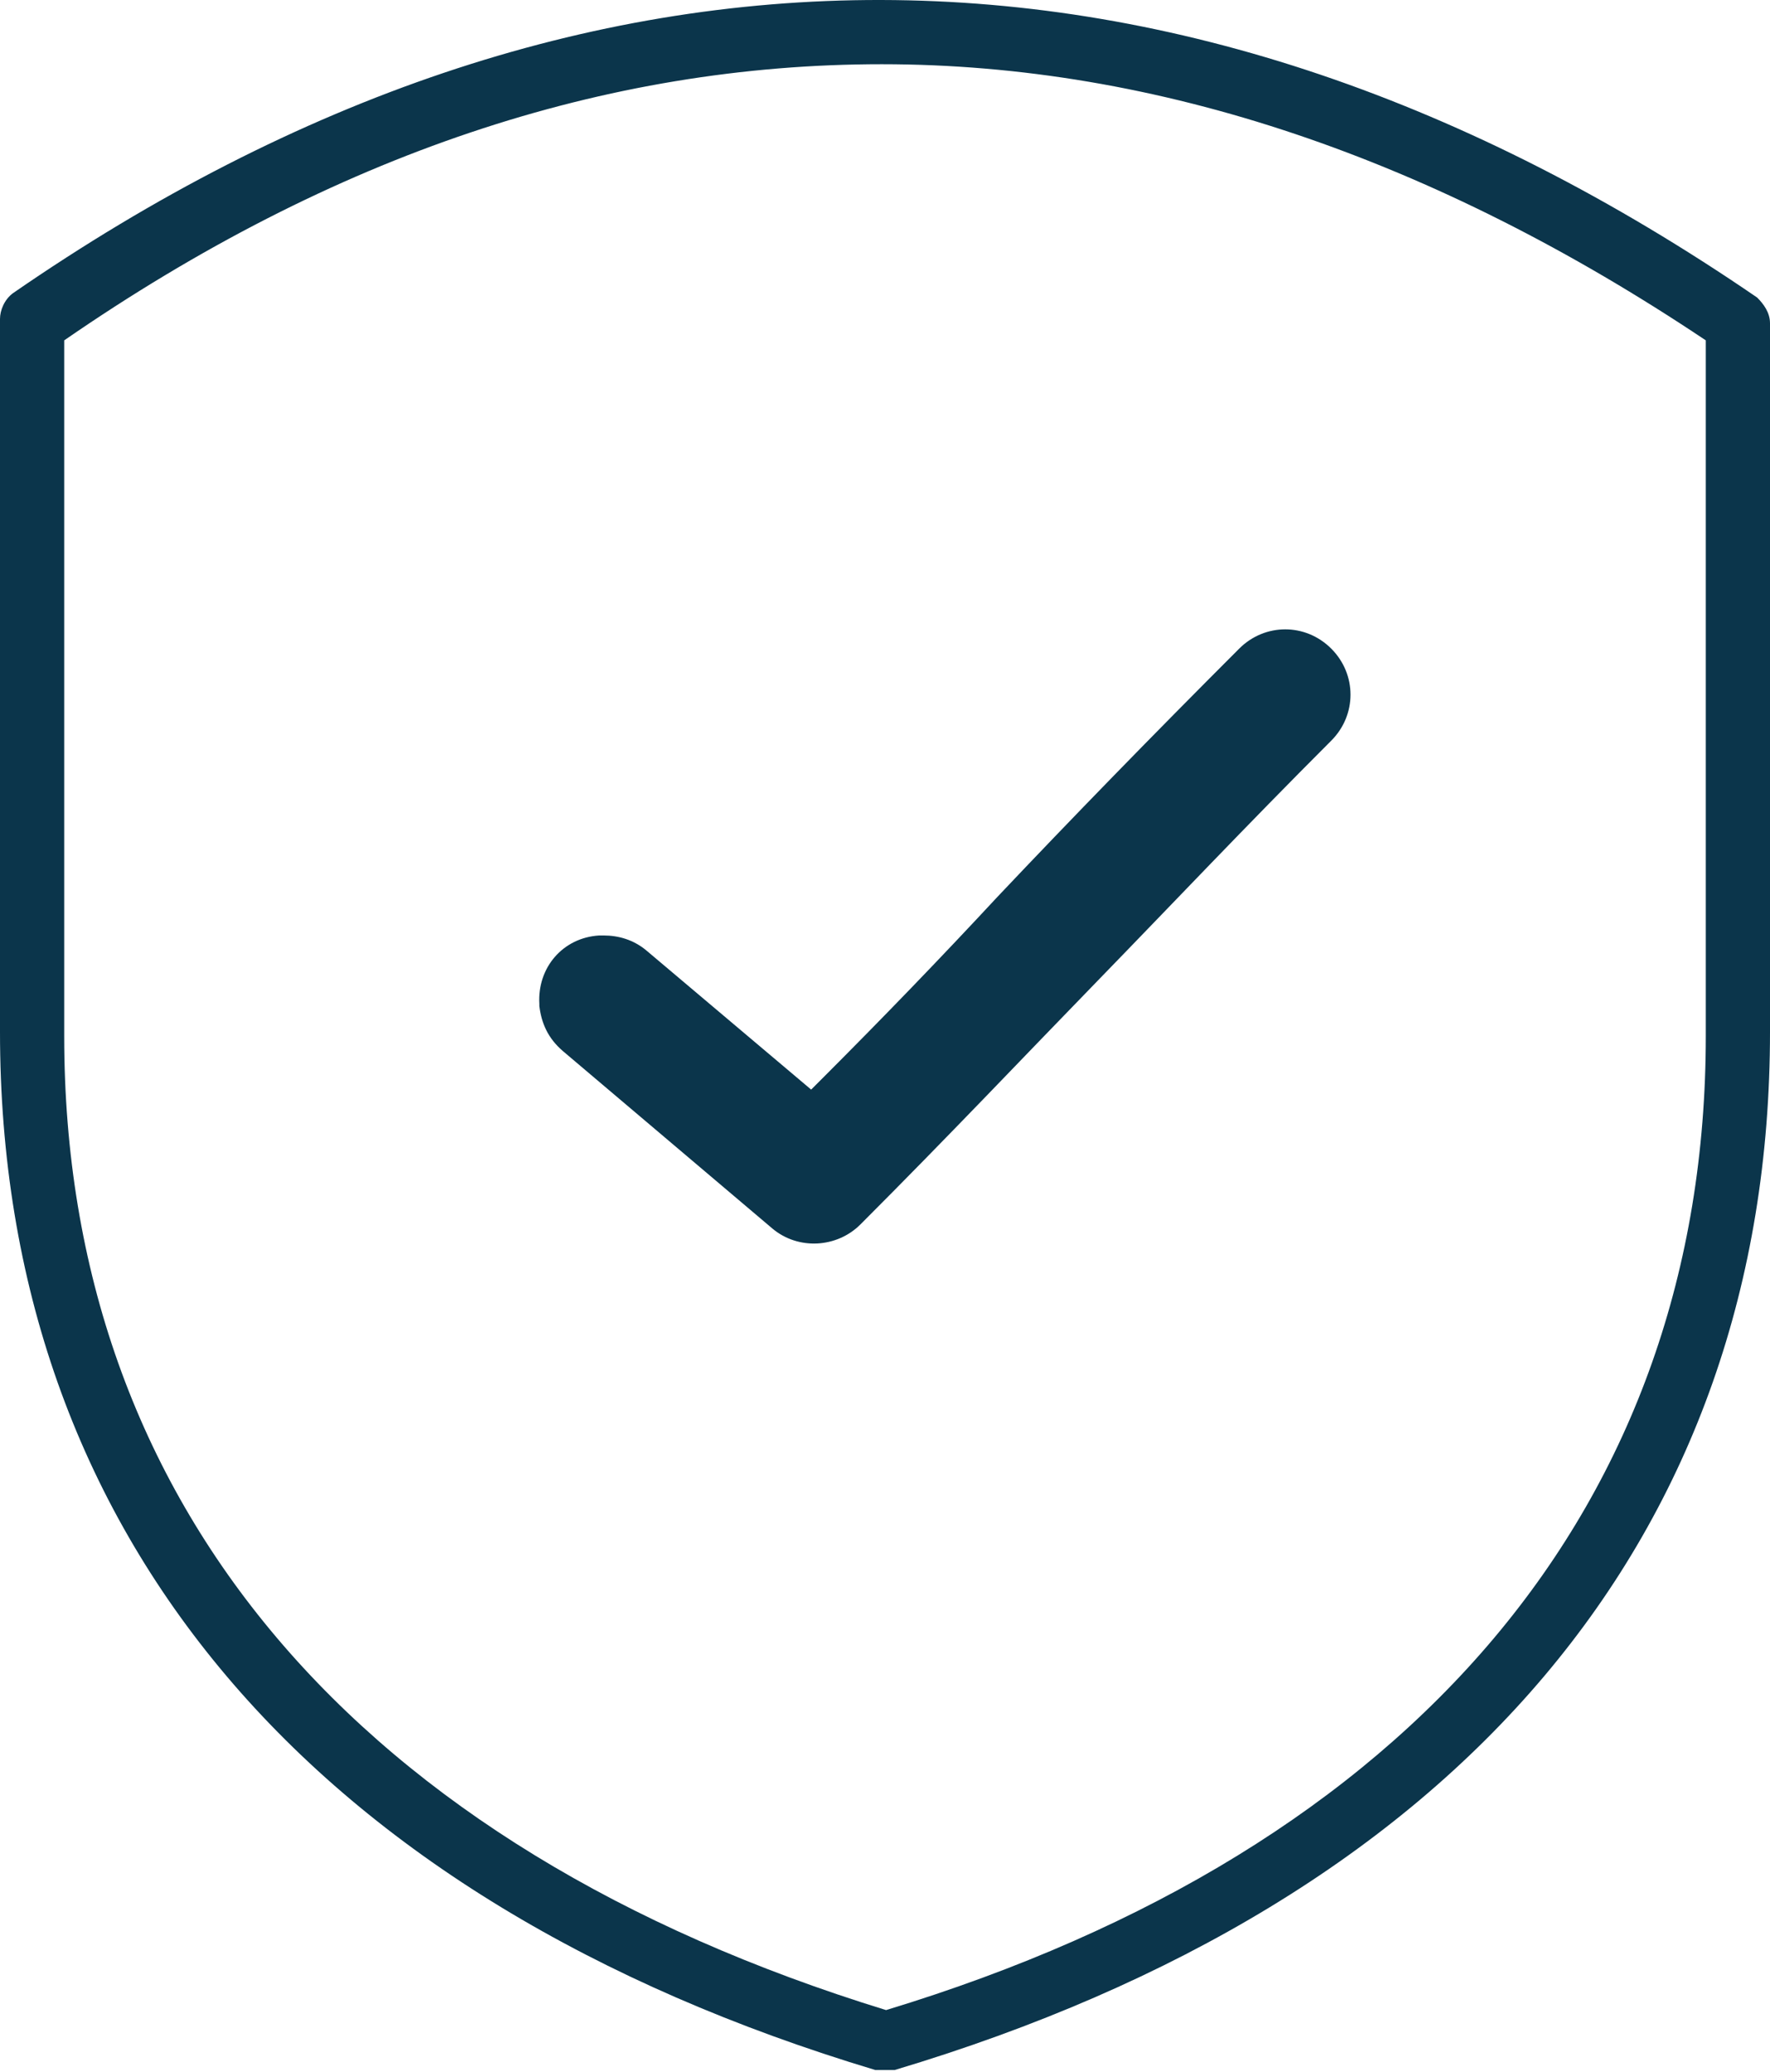 <?xml version="1.0" encoding="utf-8"?>
<!-- Generator: Adobe Illustrator 23.0.6, SVG Export Plug-In . SVG Version: 6.00 Build 0)  -->
<svg version="1.1" id="Calque_1" xmlns="http://www.w3.org/2000/svg" xmlns:xlink="http://www.w3.org/1999/xlink" x="0px" y="0px"
	 viewBox="0 0 82.7 96.8" style="enable-background:new 0 0 82.7 96.8;" xml:space="preserve">
<style type="text/css">
	.st0{fill:#0B354B;}
	.st1{fill:none;}
</style>
<title>defendre</title>
<g id="af78cc08-8ab9-4d8f-aadb-2c31d35e9771">
	<g id="b962242c-a2c1-403b-a959-bcbfe7099124">
		<g>
			<path class="st0" d="M82.7,15.1c0-0.5-0.3-0.9-0.6-1.2c-27-18.5-55-18.5-81.5-0.2C0.2,14,0,14.5,0,14.9v33.3
				c0,23.5,14.6,40.6,40.9,48.5h0.9c26.4-7.9,40.9-25,40.9-48.5L82.7,15.1z M79.7,48.4c0,21.8-13.6,38-38.3,45.5
				C16.7,86.3,3,70.3,3,48.4V15.9C15.6,7.2,28.3,3,41.2,3S67,7.4,79.7,15.9L79.7,48.4z"/>
			<path class="st0" d="M25.2,47c0.1,0.8,0.4,1.5,1.1,2.1l9.8,8.3c1.2,1,3,0.9,4.1-0.2c4.1-4.1,7.6-7.8,11.1-11.4s6.9-7.2,10.9-11.2
				c1.2-1.2,1.2-3.1,0-4.3c-1.2-1.2-3.1-1.2-4.3,0l0,0c-4.1,4.1-7.8,7.9-11.3,11.6c-2.6,2.8-5.3,5.6-8.2,8.5l-0.5,0.5l-7.7-6.5
				c-0.6-0.5-1.3-0.7-2-0.7H28c-1.7,0.1-2.9,1.5-2.8,3.2C25.2,46.9,25.2,47,25.2,47z"/>
			<line class="st1" x1="50.9" y1="1.3" x2="1.3" y2="51.4"/>
			<line class="st1" x1="31.8" y1="92.5" x2="81.9" y2="42"/>
			<line class="st1" x1="69.1" y1="25.3" x2="79.7" y2="15.9"/>
		</g>
	</g>
</g>
</svg>
